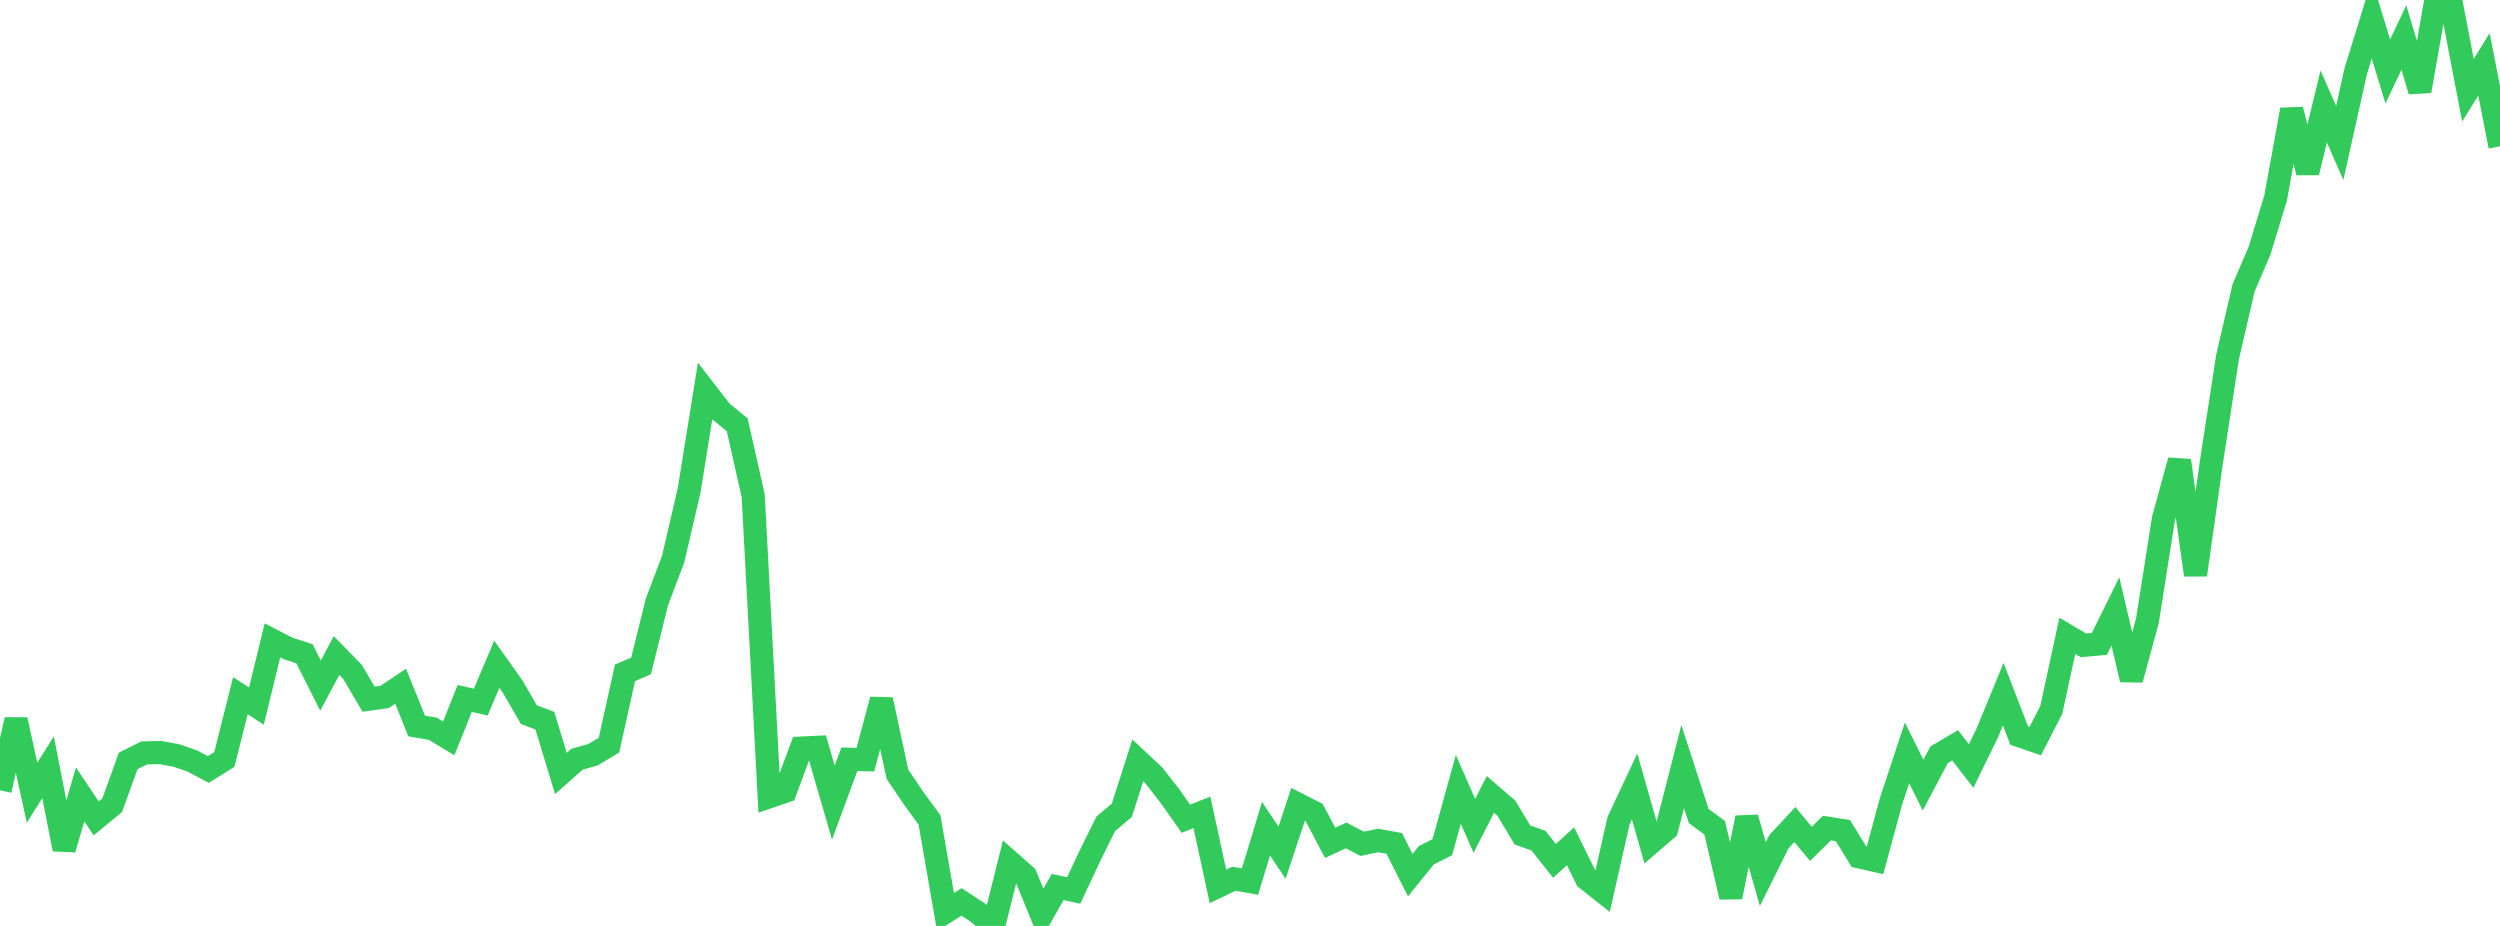 <?xml version="1.0" standalone="no"?>
<!DOCTYPE svg PUBLIC "-//W3C//DTD SVG 1.1//EN" "http://www.w3.org/Graphics/SVG/1.1/DTD/svg11.dtd">

<svg width="135" height="50" viewBox="0 0 135 50" preserveAspectRatio="none" 
  xmlns="http://www.w3.org/2000/svg"
  xmlns:xlink="http://www.w3.org/1999/xlink">


<polyline points="0.0, 42.674 0.865, 38.866 1.731, 42.805 2.596, 41.432 3.462, 45.857 4.327, 42.9 5.192, 44.19 6.058, 43.48 6.923, 41.088 7.788, 40.657 8.654, 40.637 9.519, 40.794 10.385, 41.093 11.25, 41.554 12.115, 41.012 12.981, 37.566 13.846, 38.129 14.712, 34.58 15.577, 35.025 16.442, 35.304 17.308, 37.021 18.173, 35.4 19.038, 36.285 19.904, 37.757 20.769, 37.635 21.635, 37.057 22.5, 39.206 23.365, 39.349 24.231, 39.87 25.096, 37.716 25.962, 37.912 26.827, 35.869 27.692, 37.088 28.558, 38.589 29.423, 38.917 30.288, 41.768 31.154, 41.002 32.019, 40.757 32.885, 40.239 33.75, 36.332 34.615, 35.963 35.481, 32.481 36.346, 30.204 37.212, 26.486 38.077, 21.109 38.942, 22.229 39.808, 22.939 40.673, 26.768 41.538, 43.025 42.404, 42.729 43.269, 40.397 44.135, 40.355 45.0, 43.342 45.865, 41 46.731, 41.022 47.596, 37.783 48.462, 41.81 49.327, 43.09 50.192, 44.274 51.058, 49.25 51.923, 48.704 52.788, 49.269 53.654, 50.0 54.519, 46.533 55.385, 47.297 56.25, 49.417 57.115, 47.898 57.981, 48.085 58.846, 46.234 59.712, 44.485 60.577, 43.758 61.442, 41.063 62.308, 41.872 63.173, 42.981 64.038, 44.209 64.904, 43.868 65.769, 47.864 66.635, 47.451 67.5, 47.606 68.365, 44.751 69.231, 46.045 70.096, 43.435 70.962, 43.874 71.827, 45.513 72.692, 45.114 73.558, 45.565 74.423, 45.386 75.288, 45.543 76.154, 47.258 77.019, 46.186 77.885, 45.747 78.75, 42.627 79.615, 44.595 80.481, 42.9 81.346, 43.643 82.212, 45.09 83.077, 45.395 83.942, 46.489 84.808, 45.698 85.673, 47.457 86.538, 48.14 87.404, 44.309 88.269, 42.468 89.135, 45.515 90.0, 44.772 90.865, 41.398 91.731, 44.066 92.596, 44.702 93.462, 48.438 94.327, 44.16 95.192, 47.2 96.058, 45.456 96.923, 44.525 97.788, 45.569 98.654, 44.718 99.519, 44.854 100.385, 46.266 101.25, 46.464 102.115, 43.265 102.981, 40.653 103.846, 42.396 104.712, 40.756 105.577, 40.246 106.442, 41.364 107.308, 39.59 108.173, 37.483 109.038, 39.724 109.904, 40.02 110.769, 38.334 111.635, 34.335 112.5, 34.846 113.365, 34.771 114.231, 33.014 115.096, 36.699 115.962, 33.508 116.827, 28.014 117.692, 24.869 118.558, 31.047 119.423, 24.907 120.288, 19.279 121.154, 15.545 122.019, 13.53 122.885, 10.686 123.75, 5.922 124.615, 9.313 125.481, 5.75 126.346, 7.72 127.212, 3.835 128.077, 1.033 128.942, 3.862 129.808, 2.026 130.673, 4.914 131.538, 0.0 132.404, 0.365 133.269, 4.872 134.135, 3.474 135.0, 7.899" fill="none" stroke="#32ca5b" stroke-width="1.25"/>

</svg>